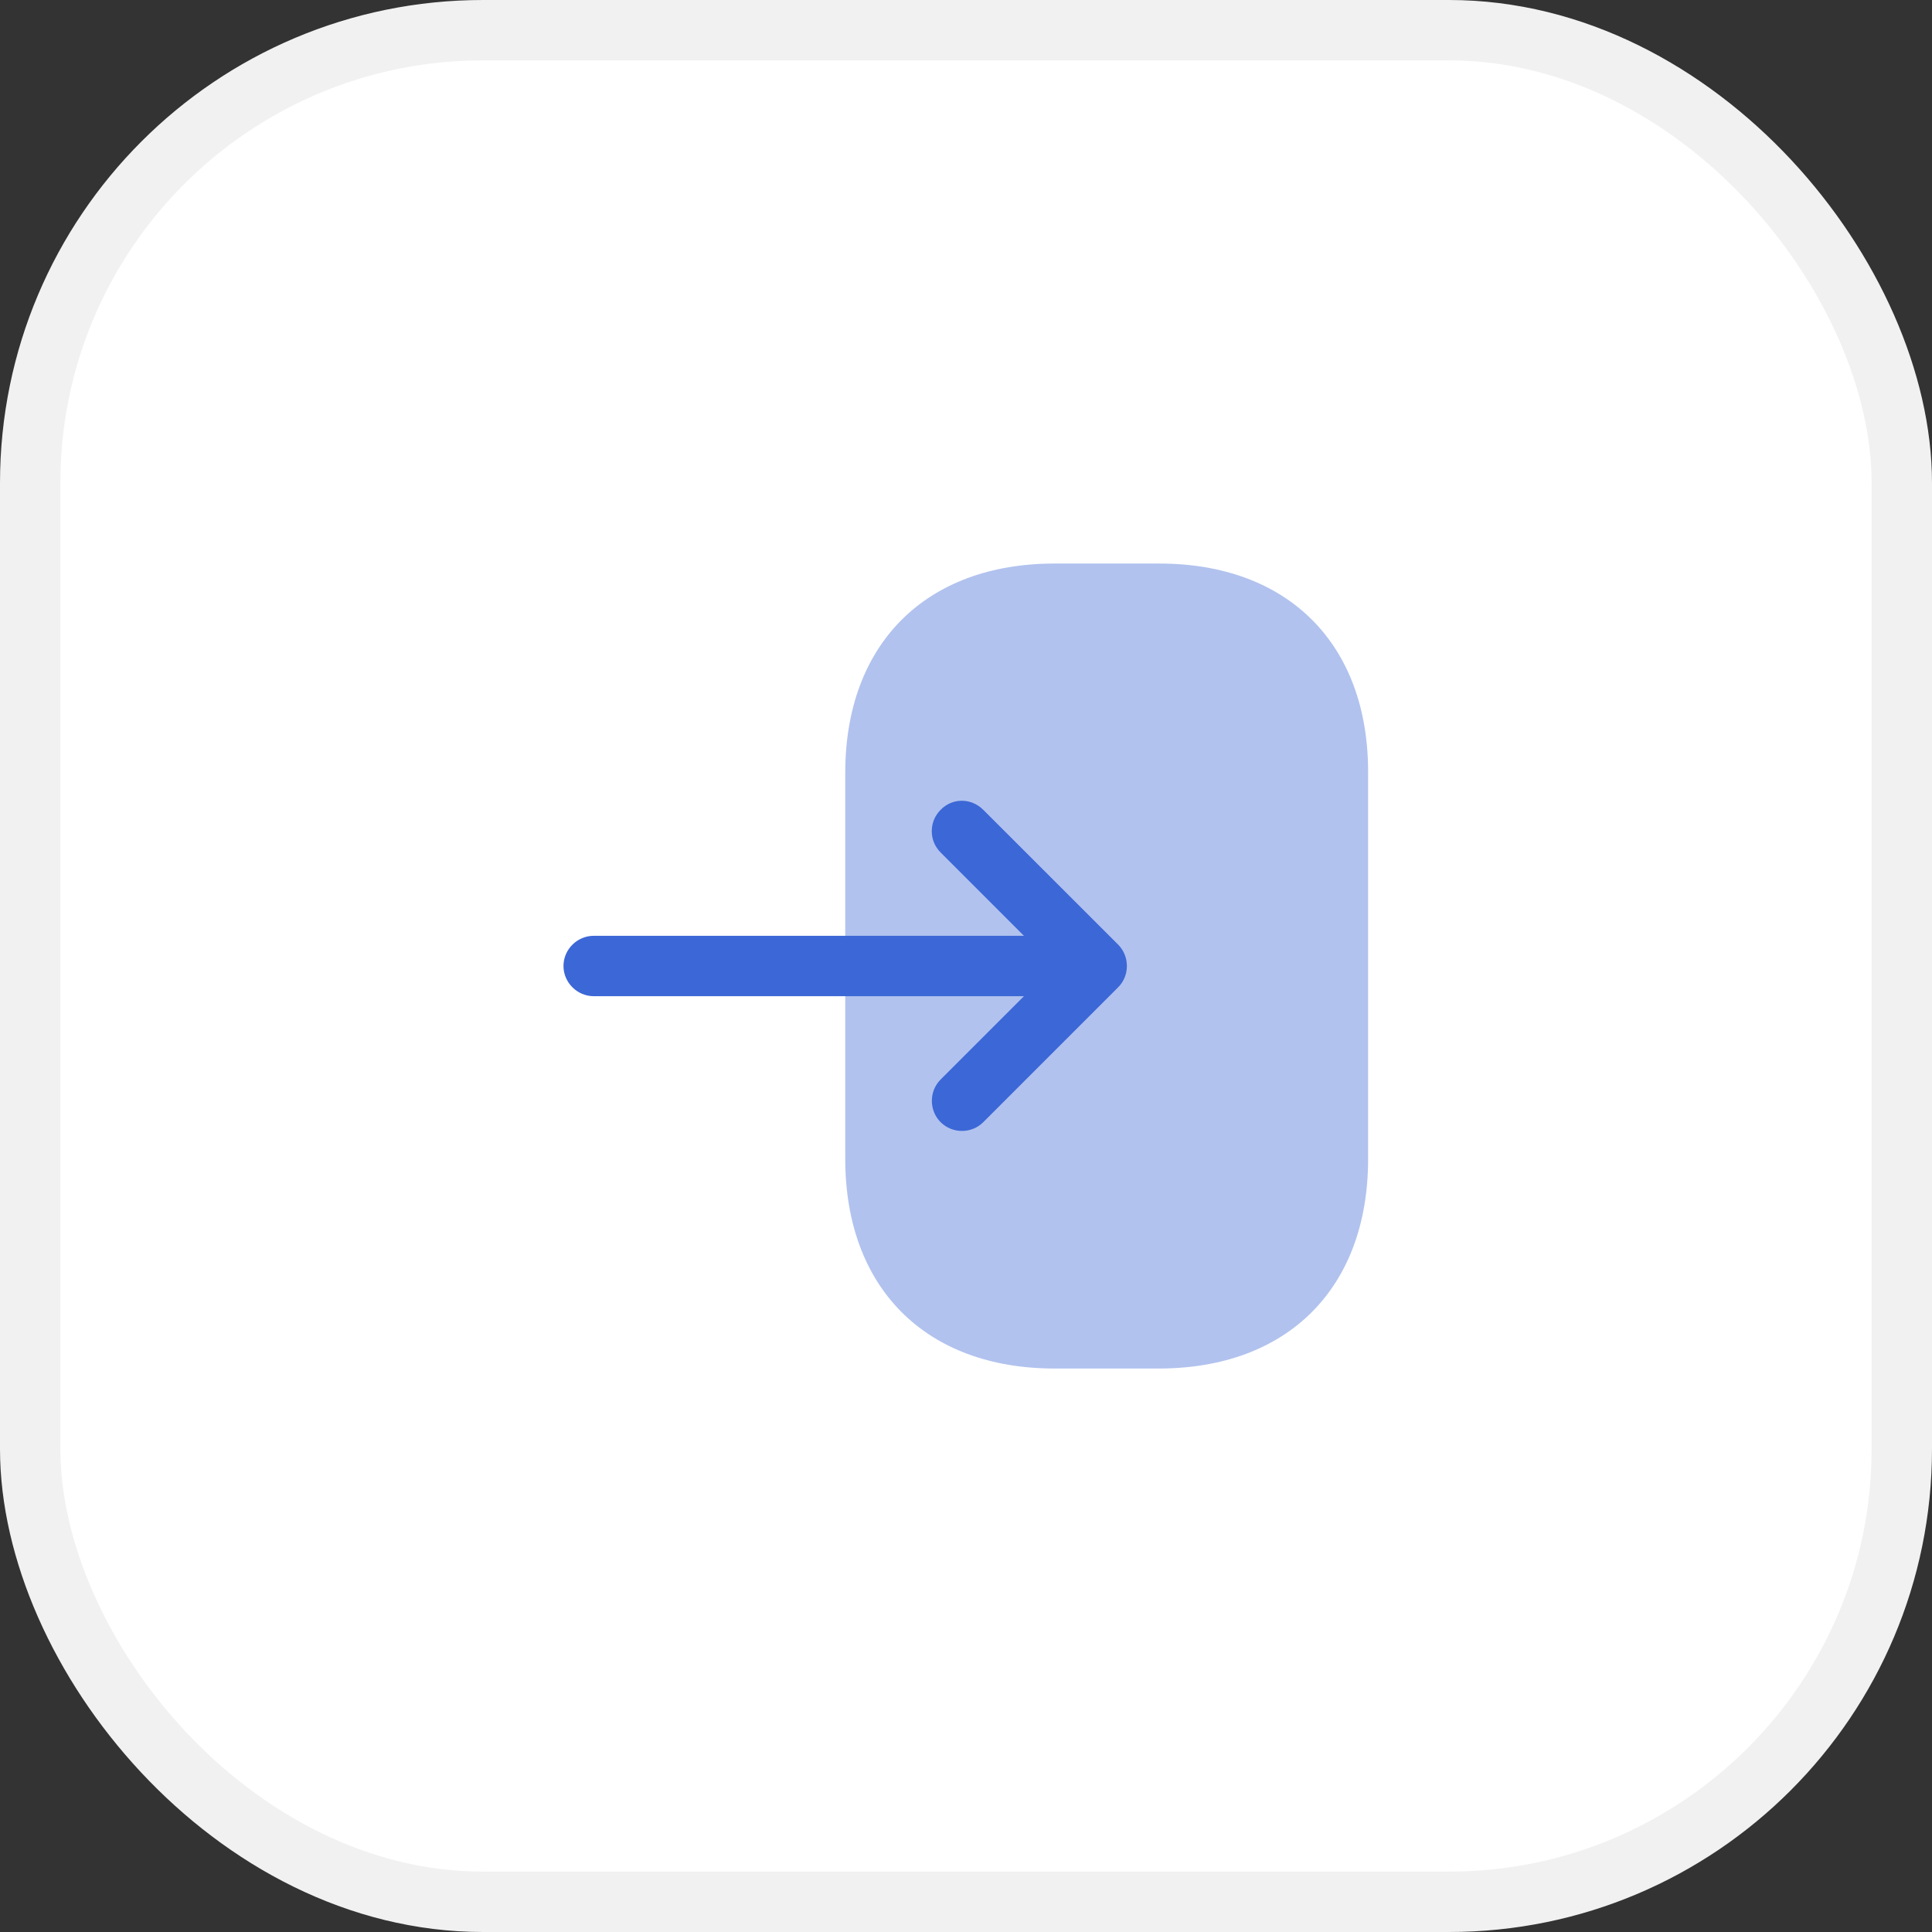 <?xml version="1.0" encoding="UTF-8"?> <svg xmlns="http://www.w3.org/2000/svg" width="32" height="32" viewBox="0 0 32 32" fill="none"><rect x="0" y="0" width="32" height="32" fill="#333333" stroke="none"/><rect x="0.5" y="0.5" width="31" height="31" rx="7.5" fill="white"></rect><rect x="0.5" y="0.5" width="31" height="31" rx="7.5" stroke="#F1F1F1"></rect><path opacity="0.4" d="M14 12.8V19.194C14 21.334 15.333 22.667 17.467 22.667H19.193C21.327 22.667 22.66 21.334 22.66 19.2V12.8C22.667 10.667 21.333 9.334 19.2 9.334H17.467C15.333 9.334 14 10.667 14 12.8Z" fill="#3C67D6"></path><path d="M16.286 13.413L18.52 15.646C18.713 15.84 18.713 16.16 18.52 16.353L16.286 18.587C16.093 18.78 15.773 18.78 15.58 18.587C15.386 18.393 15.386 18.073 15.58 17.88L16.96 16.5H9.833C9.56 16.5 9.333 16.273 9.333 16C9.333 15.726 9.56 15.5 9.833 15.5H16.96L15.58 14.12C15.48 14.02 15.433 13.893 15.433 13.767C15.433 13.64 15.48 13.513 15.58 13.413C15.773 13.213 16.086 13.213 16.286 13.413Z" fill="#3C67D6"></path></svg> 